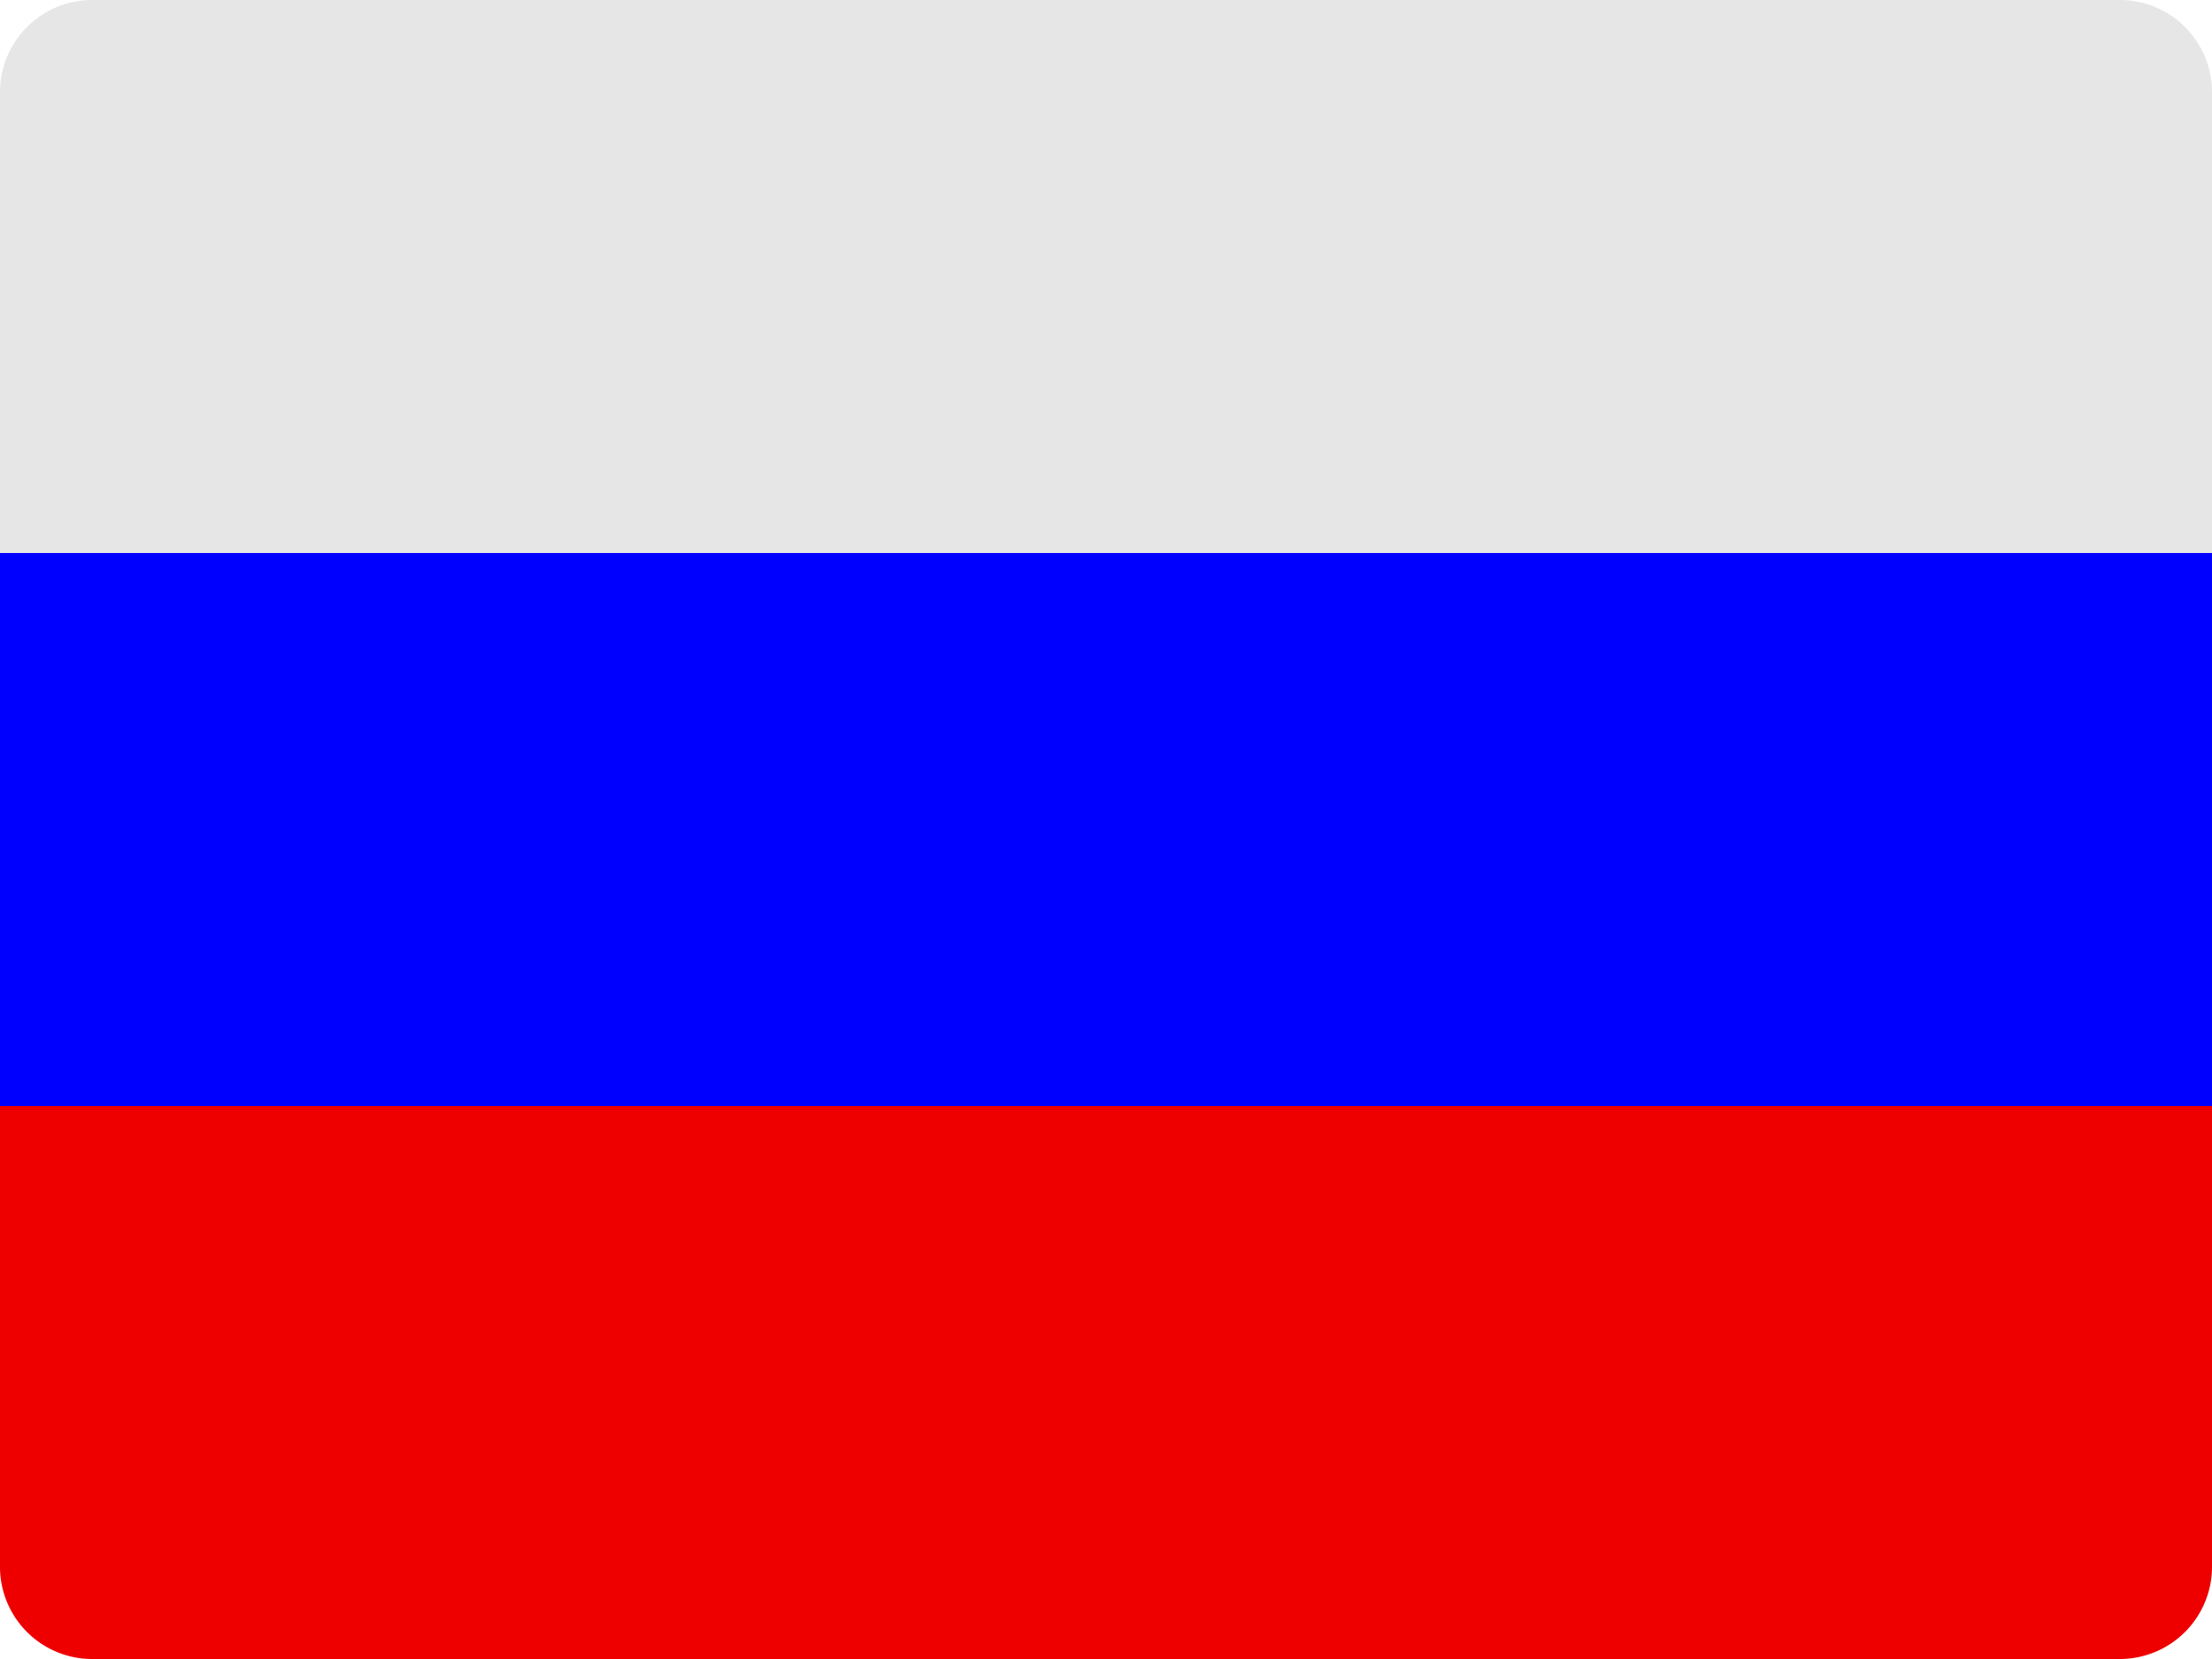 <svg width="48" height="36" xmlns="http://www.w3.org/2000/svg"><g fill="none" fill-rule="evenodd"><path d="M48 34a2 2 0 0 1-2 2H2a2 2 0 0 1-2-2V24h48v10Z" fill="#E00"/><path fill="#0000FE" d="M0 12h48v12H0z"/><path d="M48 12H0V2a2 2 0 0 1 2-2h44a2 2 0 0 1 2 2v10Z" fill="#E6E6E6"/></g></svg>